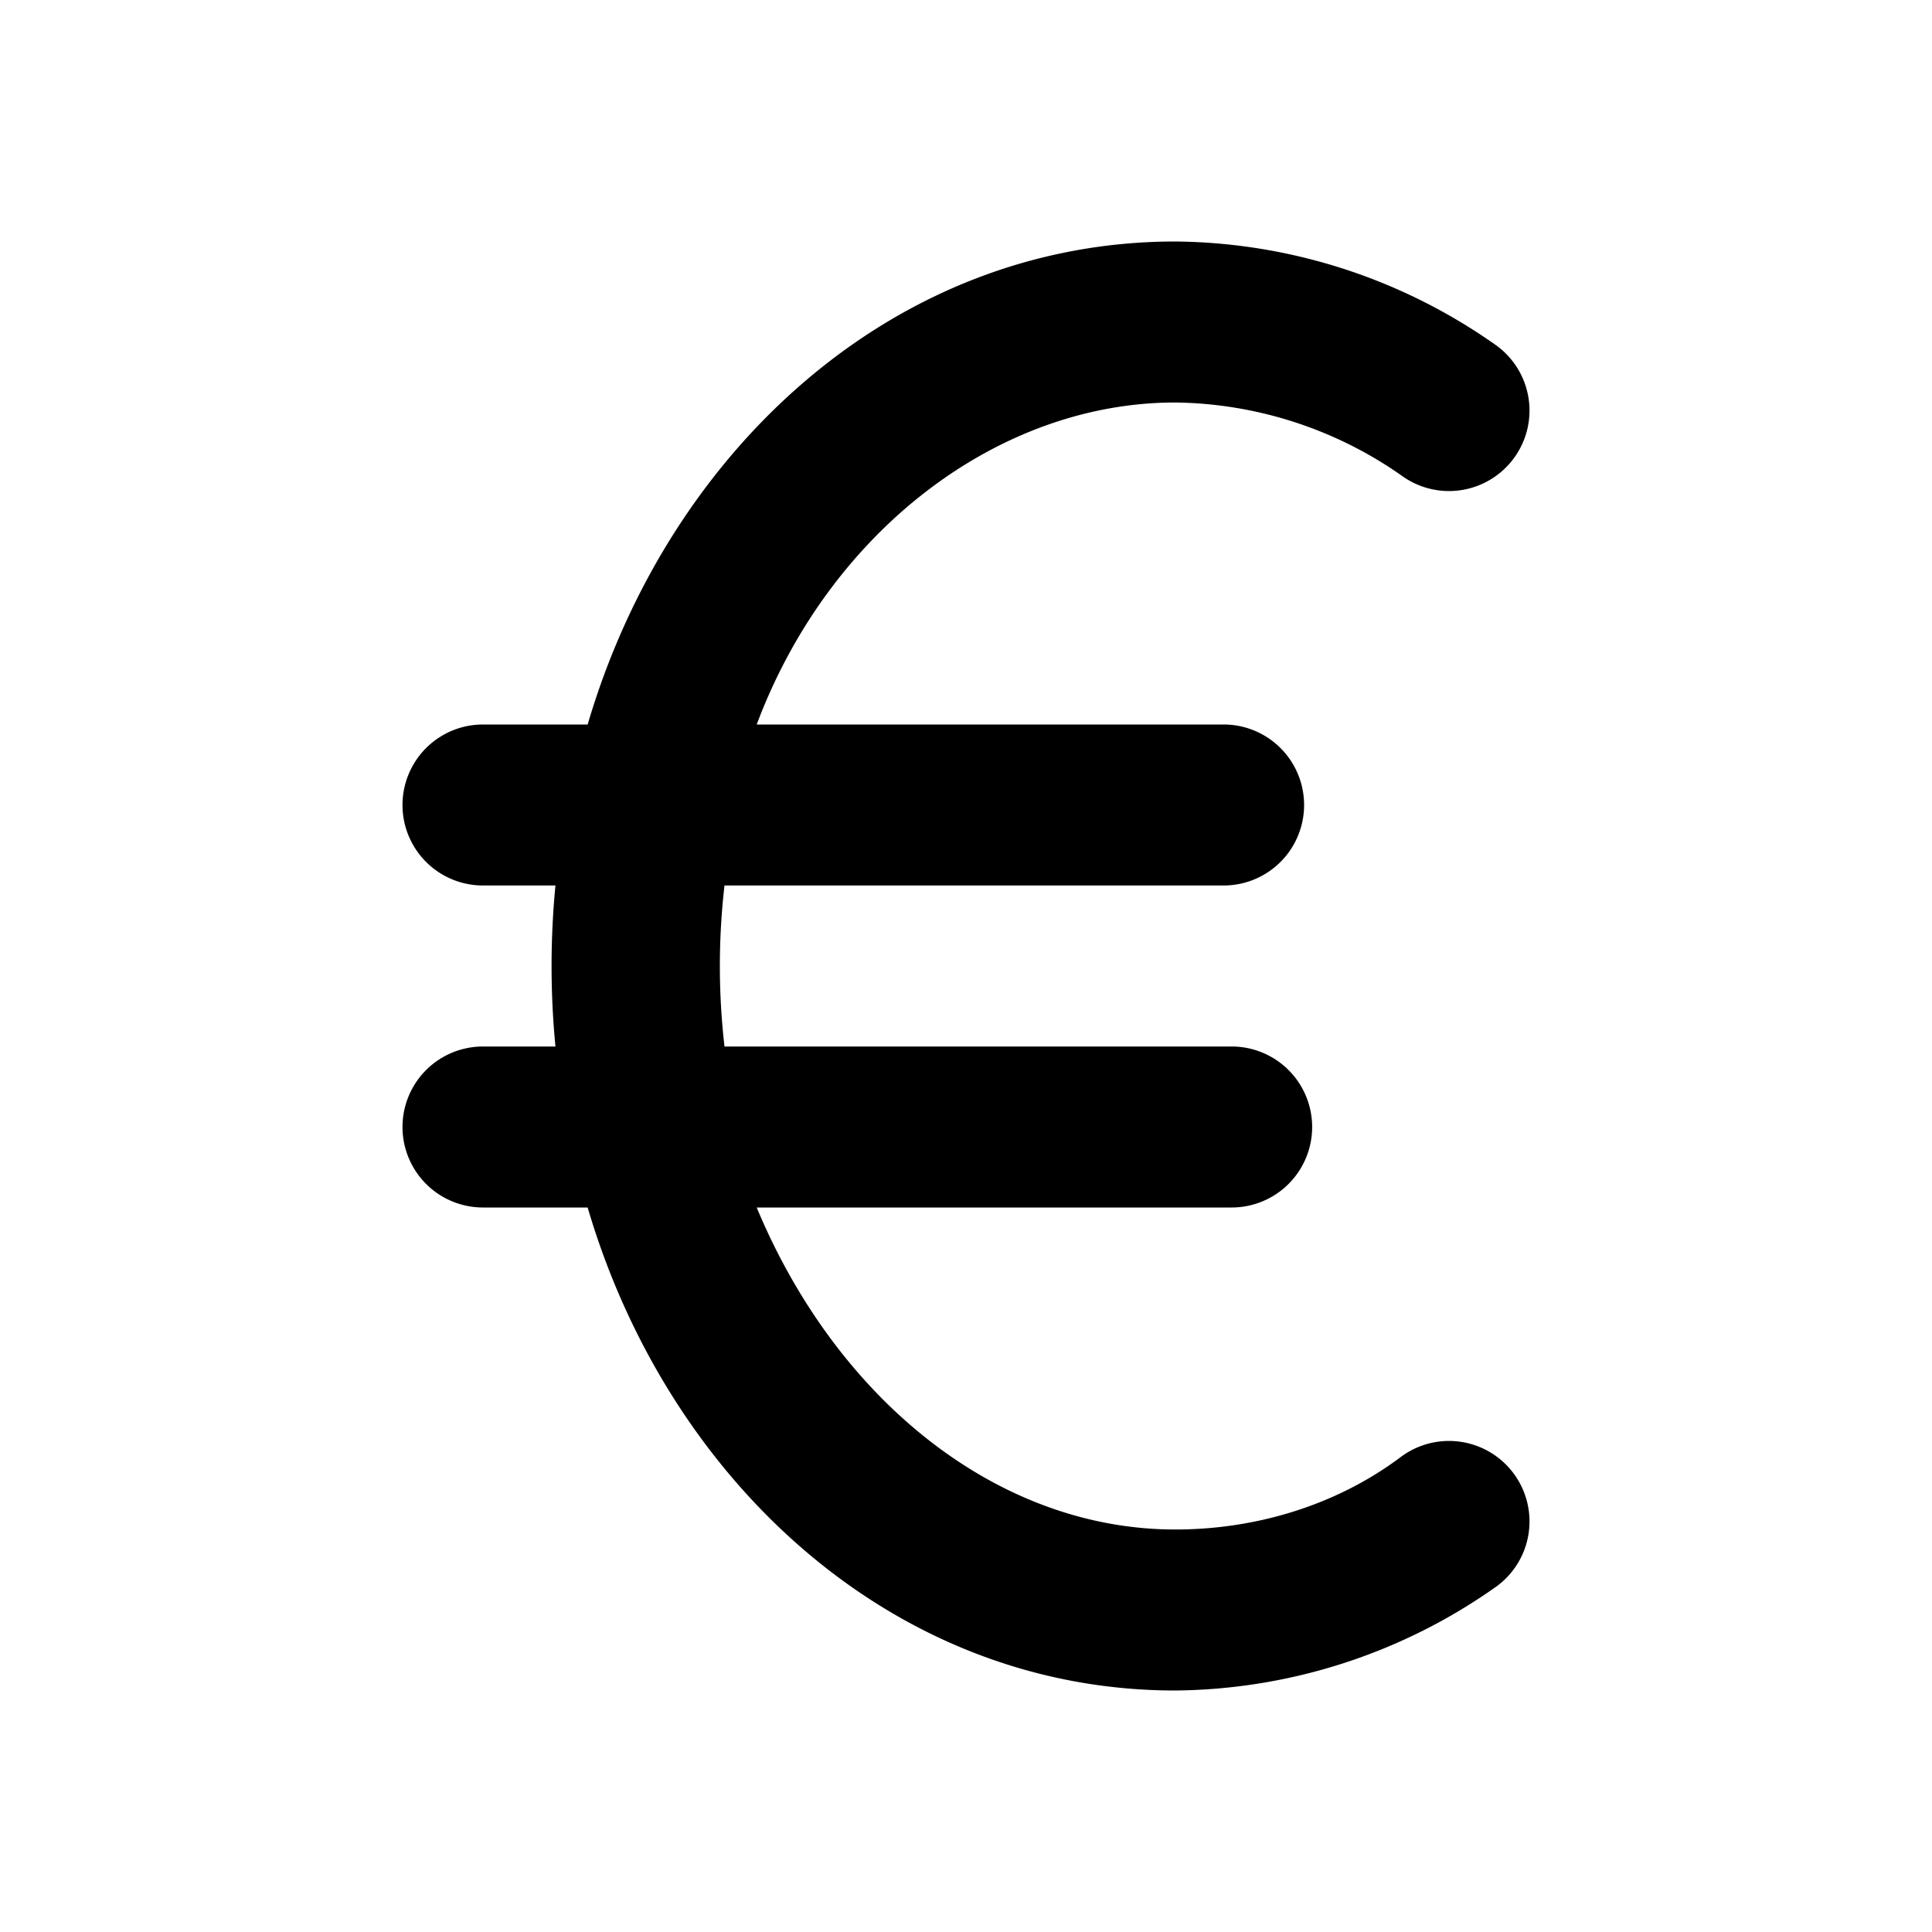 <?xml version="1.0" encoding="iso-8859-1"?>
<!-- Generator: www.svgicons.com -->
<svg xmlns="http://www.w3.org/2000/svg" width="800" height="800" viewBox="0 0 24 24">
<path fill="currentColor" fill-rule="evenodd" d="M7.3 9c1-3.4 3.8-6 7.3-6a7 7 0 0 1 4 1.3a1 1 0 1 1-1.2 1.6a5 5 0 0 0-2.8-.9c-2.2 0-4.3 1.6-5.2 4h5.8a1 1 0 1 1 0 2H9a8.7 8.7 0 0 0 0 2h6.3a1 1 0 1 1 0 2H9.4c1 2.4 3 4 5.2 4c1 0 2-.3 2.8-.9a1 1 0 1 1 1.2 1.6a7 7 0 0 1-4 1.3c-3.5 0-6.3-2.6-7.3-6H6a1 1 0 1 1 0-2h.9a10.4 10.4 0 0 1 0-2H6a1 1 0 1 1 0-2z" clip-rule="evenodd"/>
</svg>